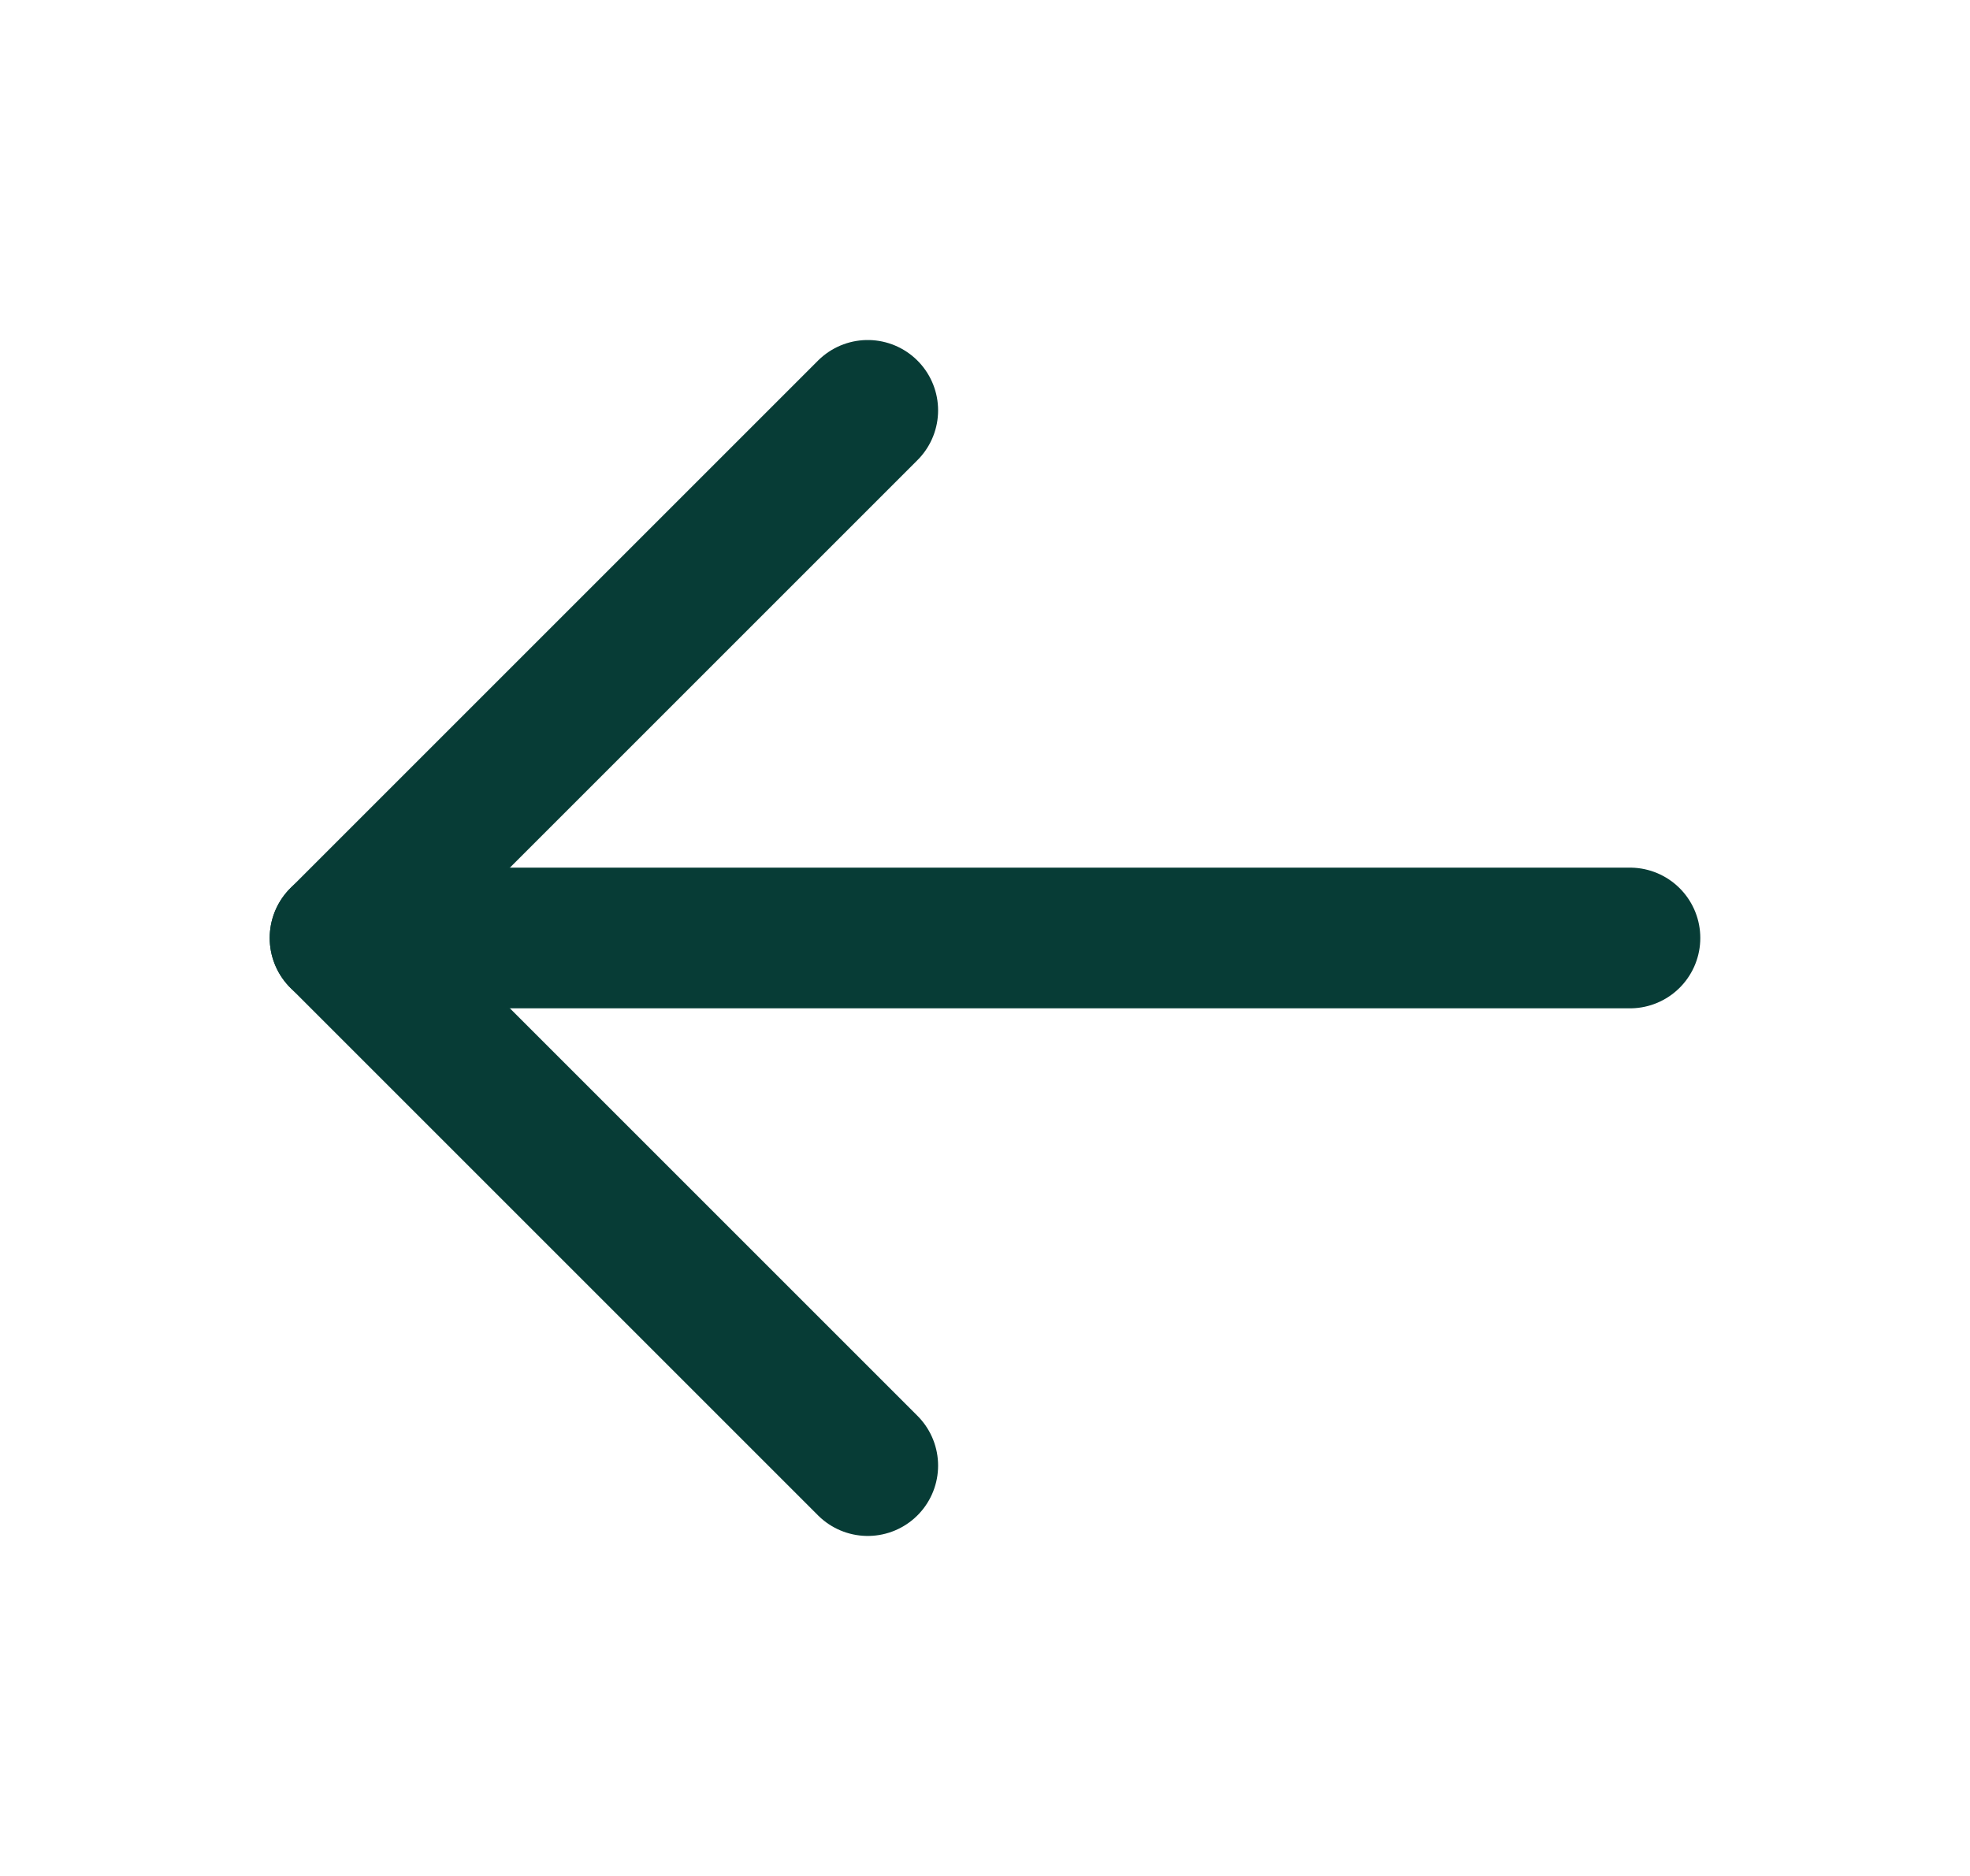 <svg width="21" height="20" viewBox="0 0 21 20" fill="none" xmlns="http://www.w3.org/2000/svg">
<path d="M17.375 10H3.625" stroke="#073C36" stroke-width="1.5" stroke-linecap="round" stroke-linejoin="round"/>
<path d="M9.25 4.375L3.625 10L9.25 15.625" stroke="#073C36" stroke-width="1.5" stroke-linecap="round" stroke-linejoin="round"/>
</svg>
